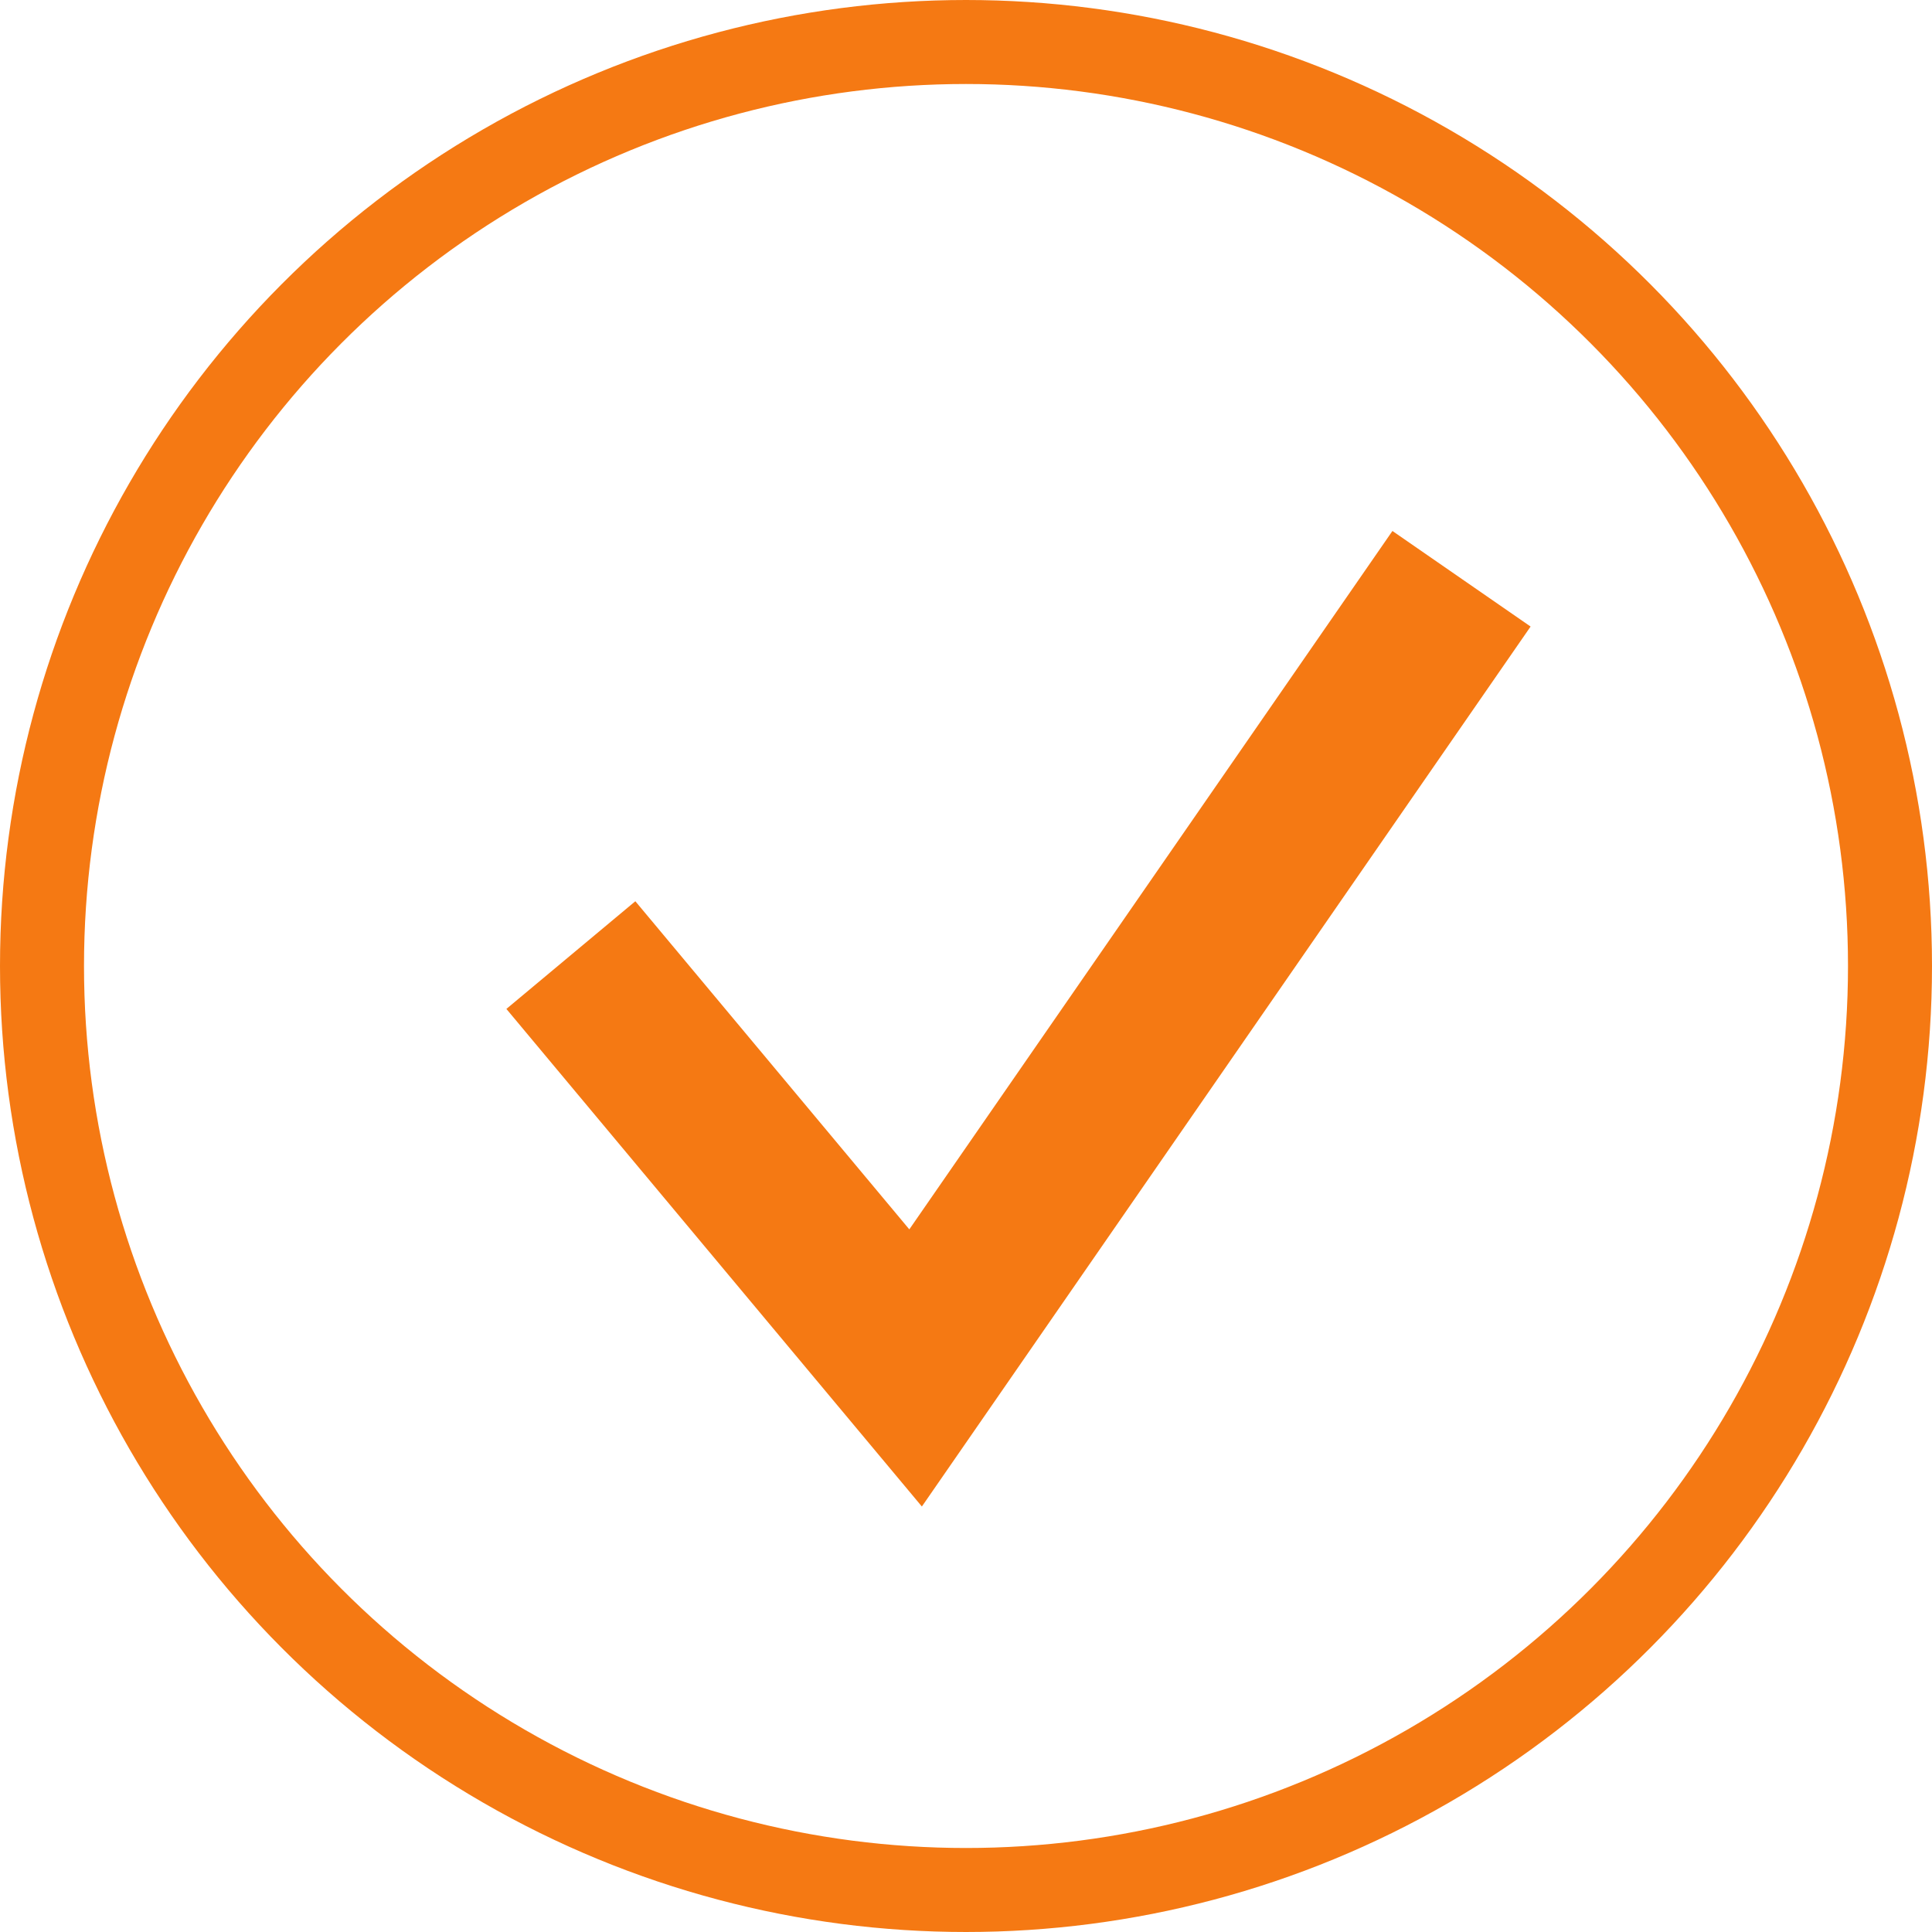 <?xml version="1.0" encoding="UTF-8"?> <svg xmlns="http://www.w3.org/2000/svg" width="23" height="23" viewBox="0 0 23 23" fill="none"> <circle cx="11.5" cy="11.5" r="11" stroke="#F57913"></circle> <path d="M6.796 11.37L10.9 16.285L17.399 6.89" stroke="#F57913" stroke-width="2"></path> </svg> 